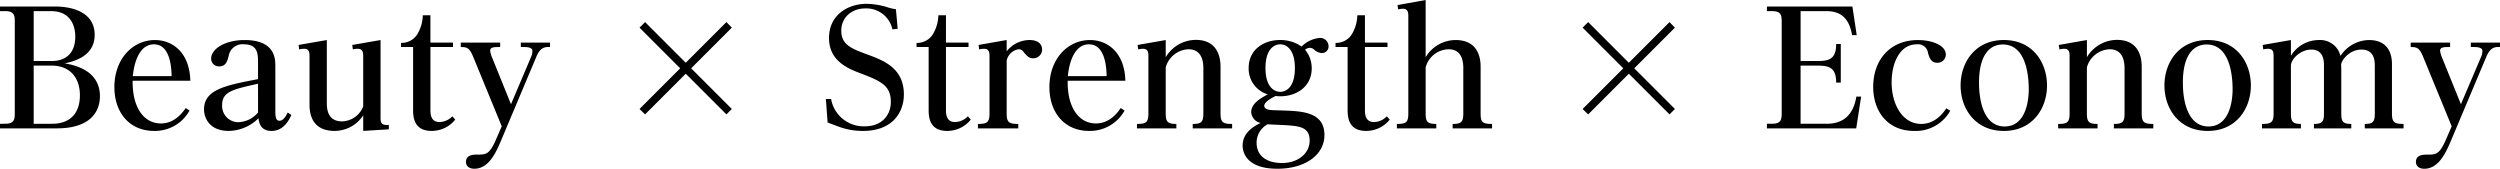 <svg xmlns="http://www.w3.org/2000/svg" width="566.46" height="38.232" viewBox="0 0 566.46 38.232">
  <path id="パス_601" data-name="パス 601" d="M1.332-27.612v1.044H2.52c2.052,0,2.16,1.008,2.16,2.376V-3.42c0,1.332-.108,2.376-2.16,2.376H1.332V0H14.184c7.7,0,9.792-3.852,9.792-7.308,0-4.14-2.952-6.624-7.992-7.416,1.8-.4,6.8-1.476,6.8-6.444,0-6.444-7.812-6.444-9.072-6.444ZM13.1-14.22c3.816,0,6.336,2.484,6.336,6.732,0,4.356-2.52,6.444-6.264,6.444H8.964V-14.22Zm-.216-12.348c4.68,0,5.508,3.672,5.508,5.76,0,3.852-2.232,5.544-5.328,5.544h-4.1v-11.3ZM43.416-4.608c-.54.756-2.34,3.492-5.616,3.492-3.96,0-6.516-3.744-6.408-9.684H44.46c-.18-6.516-4.14-9.216-8.028-9.216-4.932,0-9.18,4.176-9.18,10.656,0,5.832,3.456,9.936,9,9.936A8.964,8.964,0,0,0,44.28-4.032ZM31.428-11.844c.144-1.62.936-7.2,4.788-7.2,3.276,0,3.96,4.176,4,7.2ZM59.8-11.16c-7.308,1.4-12.24,2.34-12.24,6.876,0,1.692,1.044,4.86,5.616,4.86A9.731,9.731,0,0,0,59.9-2.3c.144,1.044.468,2.88,2.952,2.88,2.808,0,4-2.556,4.5-3.6L66.528-3.6c-.324.648-.936,1.872-1.872,1.872-.684,0-.936-.576-.936-2.088v-10.4c0-1.692-.18-5.8-6.948-5.8-4.536,0-7.6,2.052-7.6,4.212a1.762,1.762,0,0,0,1.836,1.764c1.584,0,1.908-1.368,2.2-2.664a3.176,3.176,0,0,1,3.456-2.34c3.1,0,3.132,2.268,3.132,4.068Zm0,7.56a6.082,6.082,0,0,1-4.608,2.2A3.679,3.679,0,0,1,51.66-5.256c0-3.06,2.34-3.564,8.136-4.86Zm9.18-15.3.144,1.008a4.39,4.39,0,0,1,1.152-.144c1.152,0,1.188.972,1.188,1.656v10.8c0,1.4,0,6.156,5.688,6.156a7.768,7.768,0,0,0,6.48-3.528V.576l5.8-.36V-.792c-1.836.18-1.872-.648-1.872-1.692V-20.016L81.144-18.9l.144,1.008a4.316,4.316,0,0,1,1.116-.144c1.188,0,1.224.972,1.224,1.656V-4.968A5.3,5.3,0,0,1,78.84-1.584c-3.384,0-3.456-3.024-3.456-4.212v-14.22Zm28.152-6.732a8.671,8.671,0,0,1-1.3,4.392A4.192,4.192,0,0,1,92.2-19.368v.936h2.736V-4.176c0,1.656.216,4.752,4.176,4.752a6.829,6.829,0,0,0,5.364-2.556l-.648-.756a4.155,4.155,0,0,1-2.916,1.3c-2.052,0-2.052-1.944-2.052-2.844V-18.432h5.112V-19.44H98.856v-6.192Zm19.98,20.16-4.284-10.584a5.76,5.76,0,0,1-.432-1.512c0-.864.864-.864,2.268-.864V-19.44h-8.928v1.008c1.4,0,1.98.18,2.808,2.2L115.02-.468l-1.3,2.988c-1.476,3.42-2.3,3.42-4.212,3.42-.828,0-2.592,0-2.592,1.656,0,.72.468,1.548,1.908,1.548,3.276,0,4.932-3.78,5.976-6.228l8.064-19.152c.9-2.124,1.872-2.232,3.1-2.2V-19.44H119.34v1.008h.648c.54,0,1.98,0,1.98.864a3.614,3.614,0,0,1-.36,1.512Zm29.124-17.352,9.216,9.216-9.216,9.216,1.26,1.224,9.216-9.216,9.216,9.216,1.224-1.224-9.216-9.216,9.216-9.216-1.224-1.26-9.216,9.216-9.216-9.216ZM188.856-1.332c.108.036,2.376.9,2.592.972a15.42,15.42,0,0,0,5.436.936c6.84,0,9.252-4.356,9.252-8.28,0-5.976-4.68-7.7-8.064-8.964-3.744-1.368-6.12-2.232-6.12-5.472,0-2.916,2.268-5.04,5.472-5.04a6.037,6.037,0,0,1,6.12,4.752l1.188-.144-.4-4.428a12.018,12.018,0,0,1-1.548-.324,16.989,16.989,0,0,0-5.076-.9c-4.212,0-8.532,2.484-8.532,7.74,0,4.5,3.168,6.48,6.444,7.74,5.184,1.98,7.56,2.88,7.56,6.768,0,2.952-2.016,5.508-5.868,5.508a7.492,7.492,0,0,1-7.668-6.192H188.46Zm25.092-24.3a8.671,8.671,0,0,1-1.3,4.392,4.192,4.192,0,0,1-3.636,1.872v.936h2.736V-4.176c0,1.656.216,4.752,4.176,4.752a6.829,6.829,0,0,0,5.364-2.556l-.648-.756a4.155,4.155,0,0,1-2.916,1.3c-2.052,0-2.052-1.944-2.052-2.844V-18.432h5.112V-19.44h-5.112v-6.192Zm15.48,10.26a3.272,3.272,0,0,1,2.7-2.556,1.326,1.326,0,0,1,1.152.648c.828.972,1.224,1.4,2.16,1.4a1.989,1.989,0,0,0,2.016-2.016c0-.936-.648-2.124-2.844-2.124a6.674,6.674,0,0,0-5.184,2.556v-2.556L223.056-18.9l.144,1.008a4.389,4.389,0,0,1,1.152-.144c1.152,0,1.188,1.044,1.188,1.656v13c0,2.052-.576,2.376-2.628,2.376V0h9.144V-1.008c-2.088,0-2.628-.324-2.628-2.376ZM255.276-4.608c-.54.756-2.34,3.492-5.616,3.492-3.96,0-6.516-3.744-6.408-9.684H256.32c-.18-6.516-4.14-9.216-8.028-9.216-4.932,0-9.18,4.176-9.18,10.656,0,5.832,3.456,9.936,9,9.936a8.964,8.964,0,0,0,8.028-4.608Zm-11.988-7.236c.144-1.62.936-7.2,4.788-7.2,3.276,0,3.96,4.176,4,7.2Zm22.176-8.172L259.092-18.9l.144,1.008a5.211,5.211,0,0,1,1.08-.144c1.224,0,1.224,1.008,1.224,1.692v12.96c0,2.052-.54,2.376-2.592,2.376V0h8.928V-1.008c-1.98,0-2.412-.468-2.412-2.376v-10.44a5.574,5.574,0,0,1,5.148-4.1c2.988,0,3.384,2.664,3.384,4.284v10.26c0,1.944-.468,2.376-2.412,2.376V0h8.928V-1.008c-2.052,0-2.628-.324-2.628-2.376V-13.86c0-1.116,0-6.192-5.616-6.192a7.99,7.99,0,0,0-6.8,3.924Zm25.38,29.16c5.976,0,10.584-2.988,10.584-7.632,0-5.328-5.22-5.436-9.936-5.58-2.3-.072-2.664-.072-3.168-.324a.825.825,0,0,1-.54-.684c0-.828,1.3-1.62,2.592-2.268a5.953,5.953,0,0,0,1.044.072c3.708,0,7.128-2.2,7.128-6.336a6.507,6.507,0,0,0-1.512-4.212,1.828,1.828,0,0,1,1.152-.432,1.592,1.592,0,0,1,1.008.5,2.813,2.813,0,0,0,1.62.684,1.487,1.487,0,0,0,1.548-1.548,1.887,1.887,0,0,0-2.016-1.872,6.638,6.638,0,0,0-4.1,1.944,8.36,8.36,0,0,0-4.932-1.476c-3.528,0-7.056,2.088-7.056,6.336a6.065,6.065,0,0,0,4.32,5.976c-1.584.864-3.744,2.052-3.744,4.032a2.684,2.684,0,0,0,2.124,2.448c-1.62.792-4.068,2.232-4.068,5.112C282.888,5.9,284.256,9.18,290.844,9.144ZM288.576-.936c.684.072,3.564.18,4.176.216,2.844.216,5.328.36,5.328,3.456,0,2.952-2.628,5.112-6.264,5.112-3.348,0-5.76-1.512-5.76-4.608A4.7,4.7,0,0,1,288.576-.936ZM291.42-8.28c-1.152,0-3.348-.828-3.348-5.4,0-4.248,1.944-5.364,3.348-5.364,1.368,0,3.312,1.116,3.312,5.364C294.732-9.144,292.608-8.28,291.42-8.28Zm17.46-17.352a8.67,8.67,0,0,1-1.3,4.392,4.192,4.192,0,0,1-3.636,1.872v.936h2.736V-4.176c0,1.656.216,4.752,4.176,4.752a6.829,6.829,0,0,0,5.364-2.556l-.648-.756a4.155,4.155,0,0,1-2.916,1.3c-2.052,0-2.052-1.944-2.052-2.844V-18.432h5.112V-19.44h-5.112v-6.192Zm15.48-3.456-6.372,1.152.144.972a5.924,5.924,0,0,1,1.116-.144c1.188,0,1.188,1.116,1.188,1.692V-3.384c0,2.052-.54,2.376-2.592,2.376V0h8.928V-1.008c-1.98,0-2.412-.468-2.412-2.376v-10.44a5.505,5.505,0,0,1,5.184-4.1c2.988,0,3.348,2.664,3.348,4.284v10.26c0,1.944-.468,2.376-2.412,2.376V0h8.928V-1.008c-2.2,0-2.592-.4-2.592-2.376V-13.86c0-1.224-.036-6.156-5.688-6.156a7.955,7.955,0,0,0-6.768,3.888Zm35.568,6.264,9.216,9.216-9.216,9.216,1.26,1.224,9.216-9.216,9.216,9.216,1.224-1.224-9.216-9.216,9.216-9.216-1.224-1.26L370.4-14.868l-9.216-9.216Zm49.392,7.56v-11.3h5.868c3.888,0,5.256,2.376,5.8,5.436h1.044l-.972-6.48H401.688v1.044h1.188c2.052,0,2.16,1.008,2.16,2.376V-3.42c0,1.332-.108,2.376-2.16,2.376h-1.188V0H421.92l1.116-7.2h-1.08c-.72,4.356-3.168,6.156-6.7,6.156h-5.94V-14.22h3.924c2.664,0,4.14.576,4.14,3.852h1.044v-8.748h-1.044c0,3.348-1.548,3.852-4.14,3.852ZM442.332-4.536c-.612.9-2.412,3.528-5.688,3.528-4.176,0-6.7-4.32-6.7-9.432,0-4.5,1.944-8.6,5.652-8.6a2.268,2.268,0,0,1,2.592,1.944c.36,1.26.756,2.232,2.124,2.232a1.867,1.867,0,0,0,1.908-1.872c0-2.088-3.132-3.276-6.3-3.276-6.408,0-10.152,4.572-10.152,10.62,0,5.22,2.988,9.972,9.324,9.972A8.956,8.956,0,0,0,443.232-4Zm3.24-5.184c0,5.292,3.348,10.3,9.792,10.3,6.588,0,9.792-5.184,9.792-10.3s-3.168-10.3-9.792-10.3C448.884-20.016,445.572-14.976,445.572-9.72Zm4.176-.648c0-6.012,2.232-8.64,5.4-8.64,4.644,0,5.868,5.544,5.868,10.188,0,2.736-.756,8.388-5.472,8.388C451.26-.432,449.748-5.292,449.748-10.368Zm24.444-9.648L467.82-18.9l.144,1.008a5.211,5.211,0,0,1,1.08-.144c1.224,0,1.224,1.008,1.224,1.692v12.96c0,2.052-.54,2.376-2.592,2.376V0H476.6V-1.008c-1.98,0-2.412-.468-2.412-2.376v-10.44a5.574,5.574,0,0,1,5.148-4.1c2.988,0,3.384,2.664,3.384,4.284v10.26c0,1.944-.468,2.376-2.412,2.376V0h8.928V-1.008c-2.052,0-2.628-.324-2.628-2.376V-13.86c0-1.116,0-6.192-5.616-6.192a7.99,7.99,0,0,0-6.8,3.924ZM491.76-9.72c0,5.292,3.348,10.3,9.792,10.3,6.588,0,9.792-5.184,9.792-10.3s-3.168-10.3-9.792-10.3C495.072-20.016,491.76-14.976,491.76-9.72Zm4.176-.648c0-6.012,2.232-8.64,5.4-8.64,4.644,0,5.868,5.544,5.868,10.188,0,2.736-.756,8.388-5.472,8.388C497.448-.432,495.936-5.292,495.936-10.368Zm24.48-9.648L514.008-18.9l.144,1.008a4.615,4.615,0,0,1,1.08-.144c1.116,0,1.26.684,1.26,1.656v13c0,2.052-.576,2.376-2.628,2.376V0h8.82V-1.008c-1.908,0-2.268-.576-2.268-2.376v-10.98c.252-1.692,2.412-3.492,4.608-3.492,2.88,0,2.88,2.7,2.88,3.636V-3.384c0,1.8-.324,2.376-2.268,2.376V0h8.46V-1.008c-1.944,0-2.268-.576-2.268-2.376v-10.26c0-.108-.036-.612-.036-.72,0-1.008,1.836-3.492,4.608-3.492,2.844,0,3.024,2.412,3.024,3.636V-3.384c0,1.872-.4,2.376-2.268,2.376V0h8.784V-1.008c-2.088,0-2.628-.36-2.628-2.376V-14.508c0-1.116-.072-5.508-5.22-5.508a7.879,7.879,0,0,0-6.444,3.6,4.737,4.737,0,0,0-4.932-3.6,7.452,7.452,0,0,0-6.3,3.564Zm38.52,14.544-4.284-10.584a5.76,5.76,0,0,1-.432-1.512c0-.864.864-.864,2.268-.864V-19.44H547.56v1.008c1.4,0,1.98.18,2.808,2.2l6.48,15.768-1.3,2.988c-1.476,3.42-2.3,3.42-4.212,3.42-.828,0-2.592,0-2.592,1.656,0,.72.468,1.548,1.908,1.548,3.276,0,4.932-3.78,5.976-6.228L564.7-16.236c.9-2.124,1.872-2.232,3.1-2.2V-19.44h-6.624v1.008h.648c.54,0,1.98,0,1.98.864a3.614,3.614,0,0,1-.36,1.512Z" transform="translate(-1.332 29.088)"/>
</svg>
